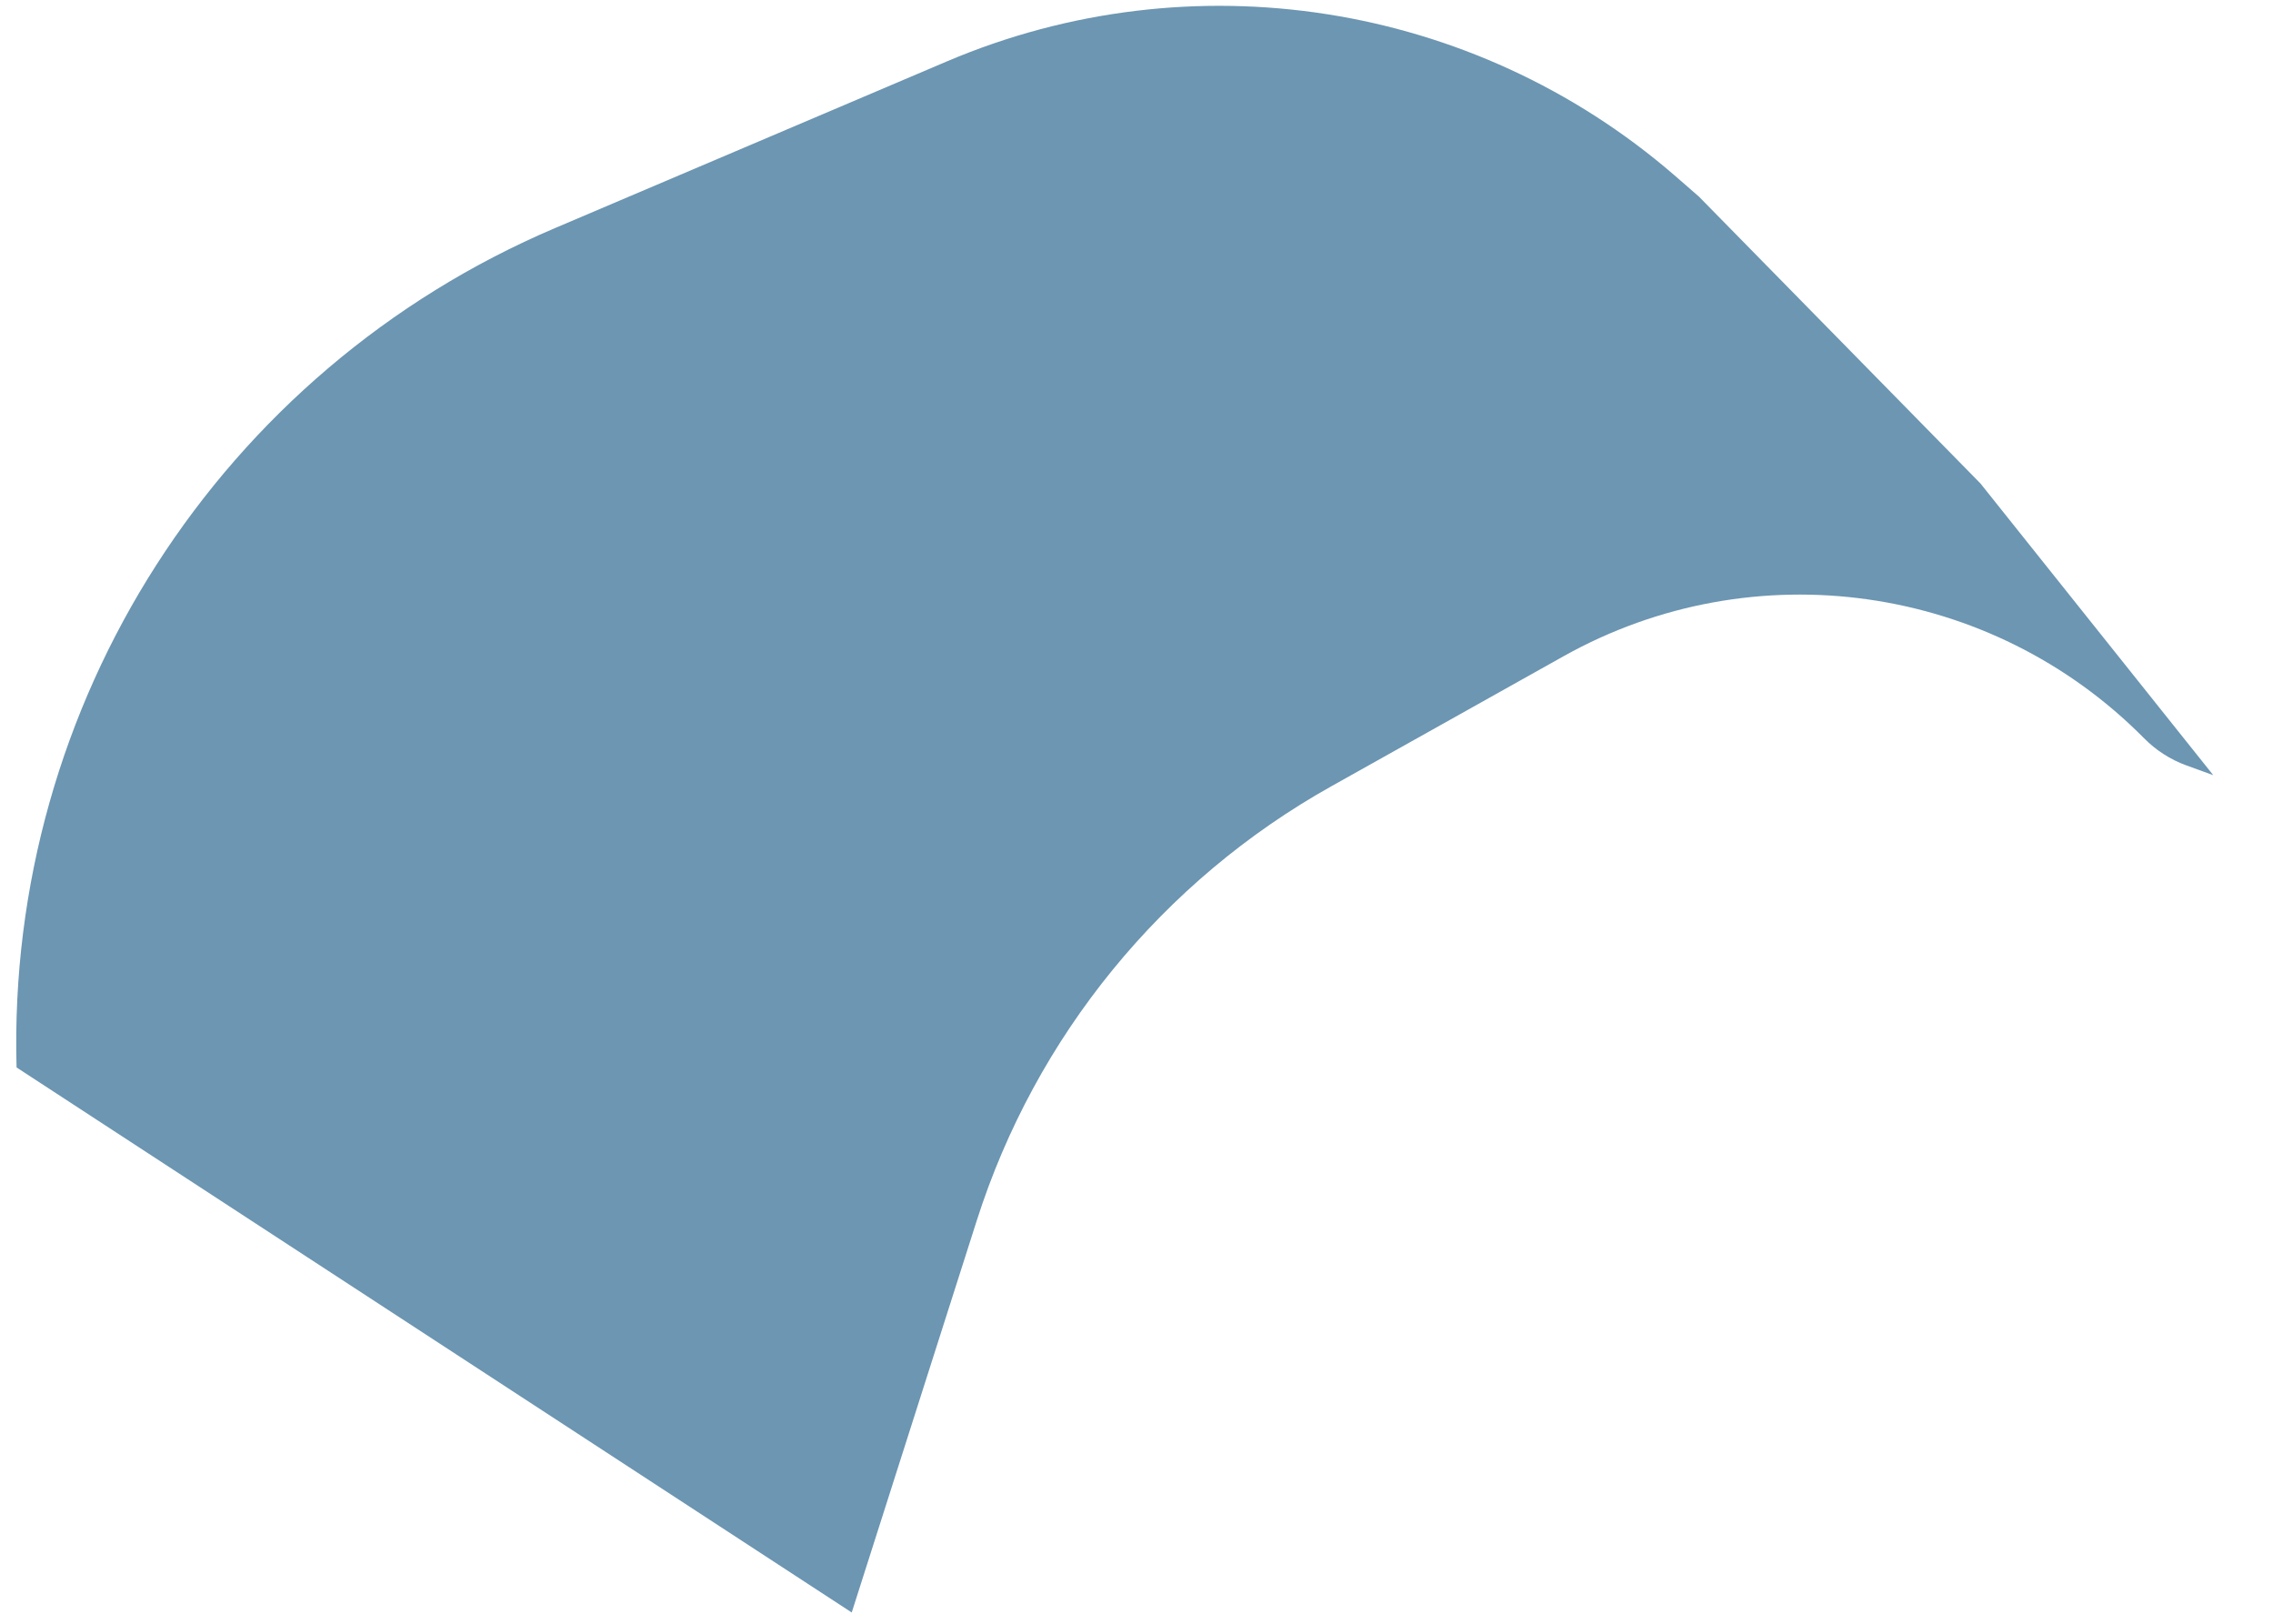 <?xml version="1.0" encoding="utf-8"?>
<svg xmlns="http://www.w3.org/2000/svg" fill="none" height="100%" overflow="visible" preserveAspectRatio="none" style="display: block;" viewBox="0 0 21 15" width="100%">
<path d="M18.297 4.466L15.696 1.816L15.465 1.615C13.61 0.014 11.006 -0.392 8.751 0.566L5.13 2.106C2.035 3.422 0.061 6.498 0.153 9.861L7.869 14.896L9.024 11.276C9.568 9.571 10.739 8.137 12.301 7.263L14.446 6.062C16.201 5.08 18.396 5.391 19.81 6.821C19.919 6.931 20.052 7.017 20.198 7.07L20.448 7.161L18.297 4.466Z" fill="#6C96B2" id="Vector 6007"/>
</svg>
